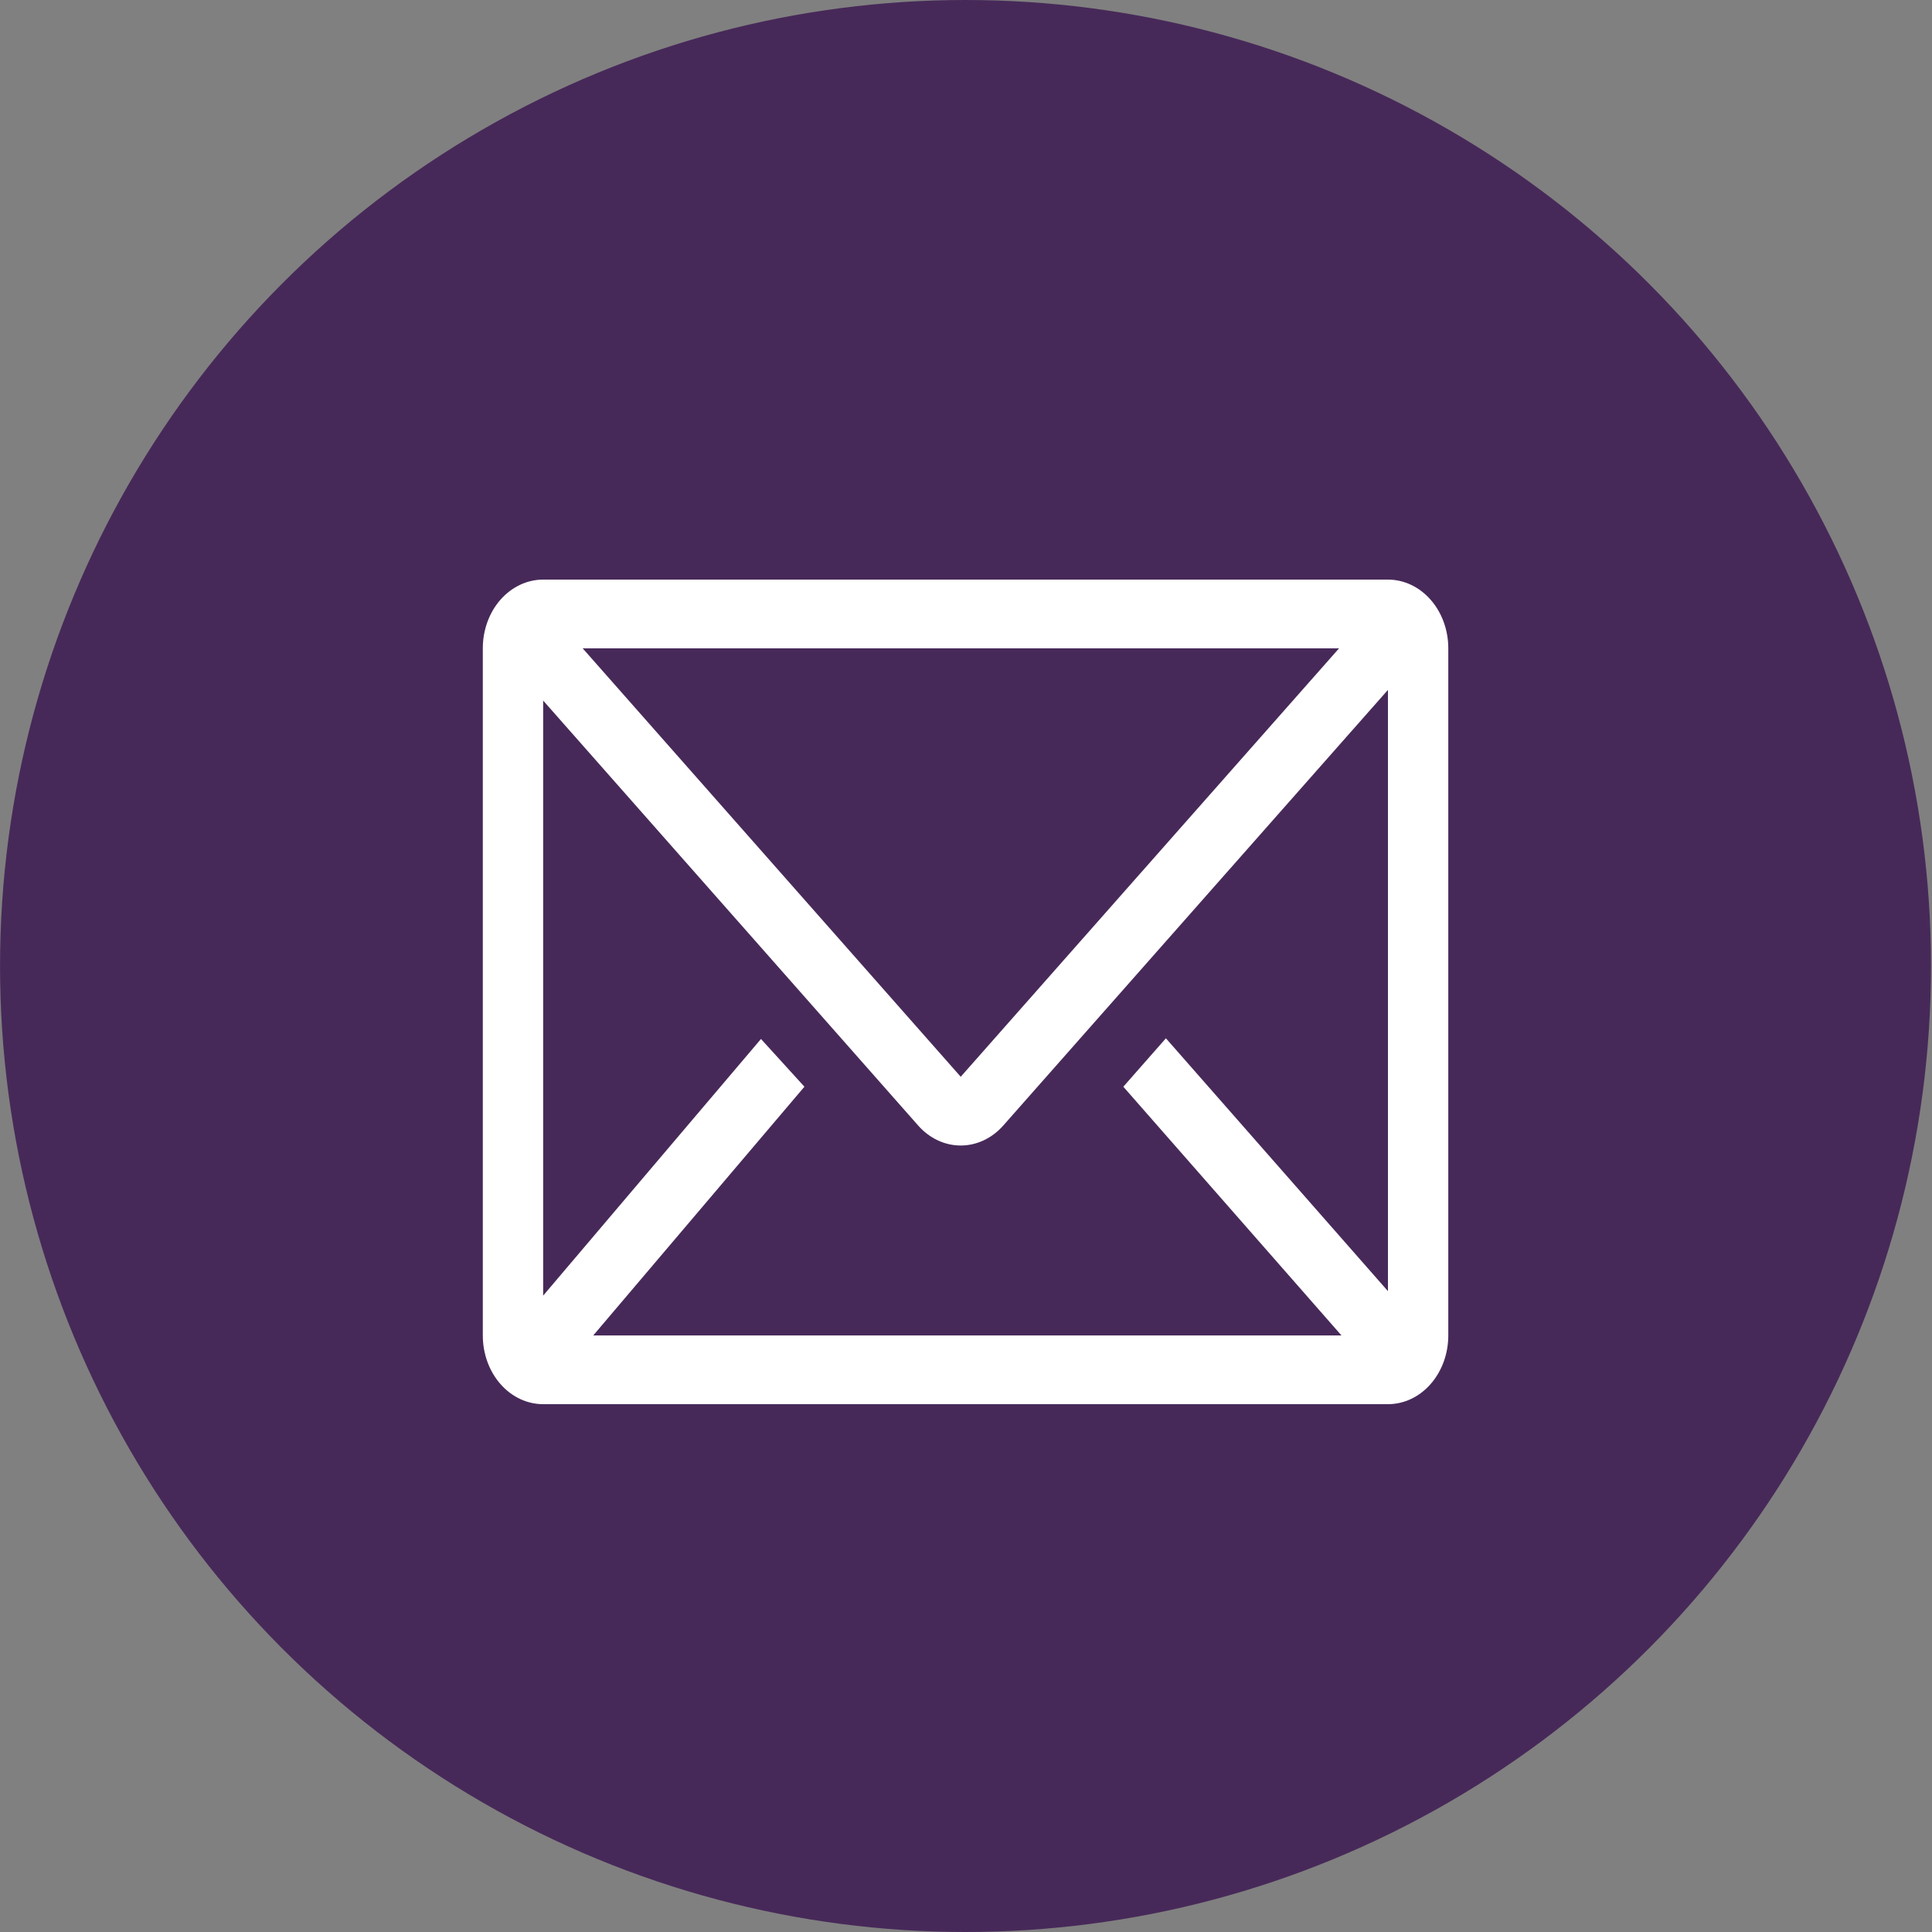 <svg width="60" height="60" viewBox="0 0 60 60" fill="none" xmlns="http://www.w3.org/2000/svg">
<rect x="0" y="0" width="60" height="60" fill="#808080" stroke="none"/>
<ellipse cx="29.985" cy="30" rx="29.984" ry="30" fill="#472959"/>
<path d="M43.104 18H16.868C16.371 18 15.894 18.225 15.542 18.625C15.191 19.025 14.994 19.568 14.994 20.134V41.474C14.994 42.04 15.191 42.583 15.542 42.983C15.894 43.384 16.371 43.608 16.868 43.608H43.104C43.601 43.608 44.078 43.384 44.429 42.983C44.781 42.583 44.978 42.04 44.978 41.474V20.134C44.978 19.568 44.781 19.025 44.429 18.625C44.078 18.225 43.601 18 43.104 18ZM41.661 41.474H18.423L24.982 33.749L23.633 32.266L16.868 40.237V21.756L28.515 34.955C28.866 35.352 29.341 35.575 29.836 35.575C30.331 35.575 30.806 35.352 31.157 34.955L43.104 21.425V40.098L36.208 32.245L34.886 33.749L41.661 41.474ZM18.095 20.134H41.586L29.836 33.44L18.095 20.134Z" fill="white"/>
</svg>
